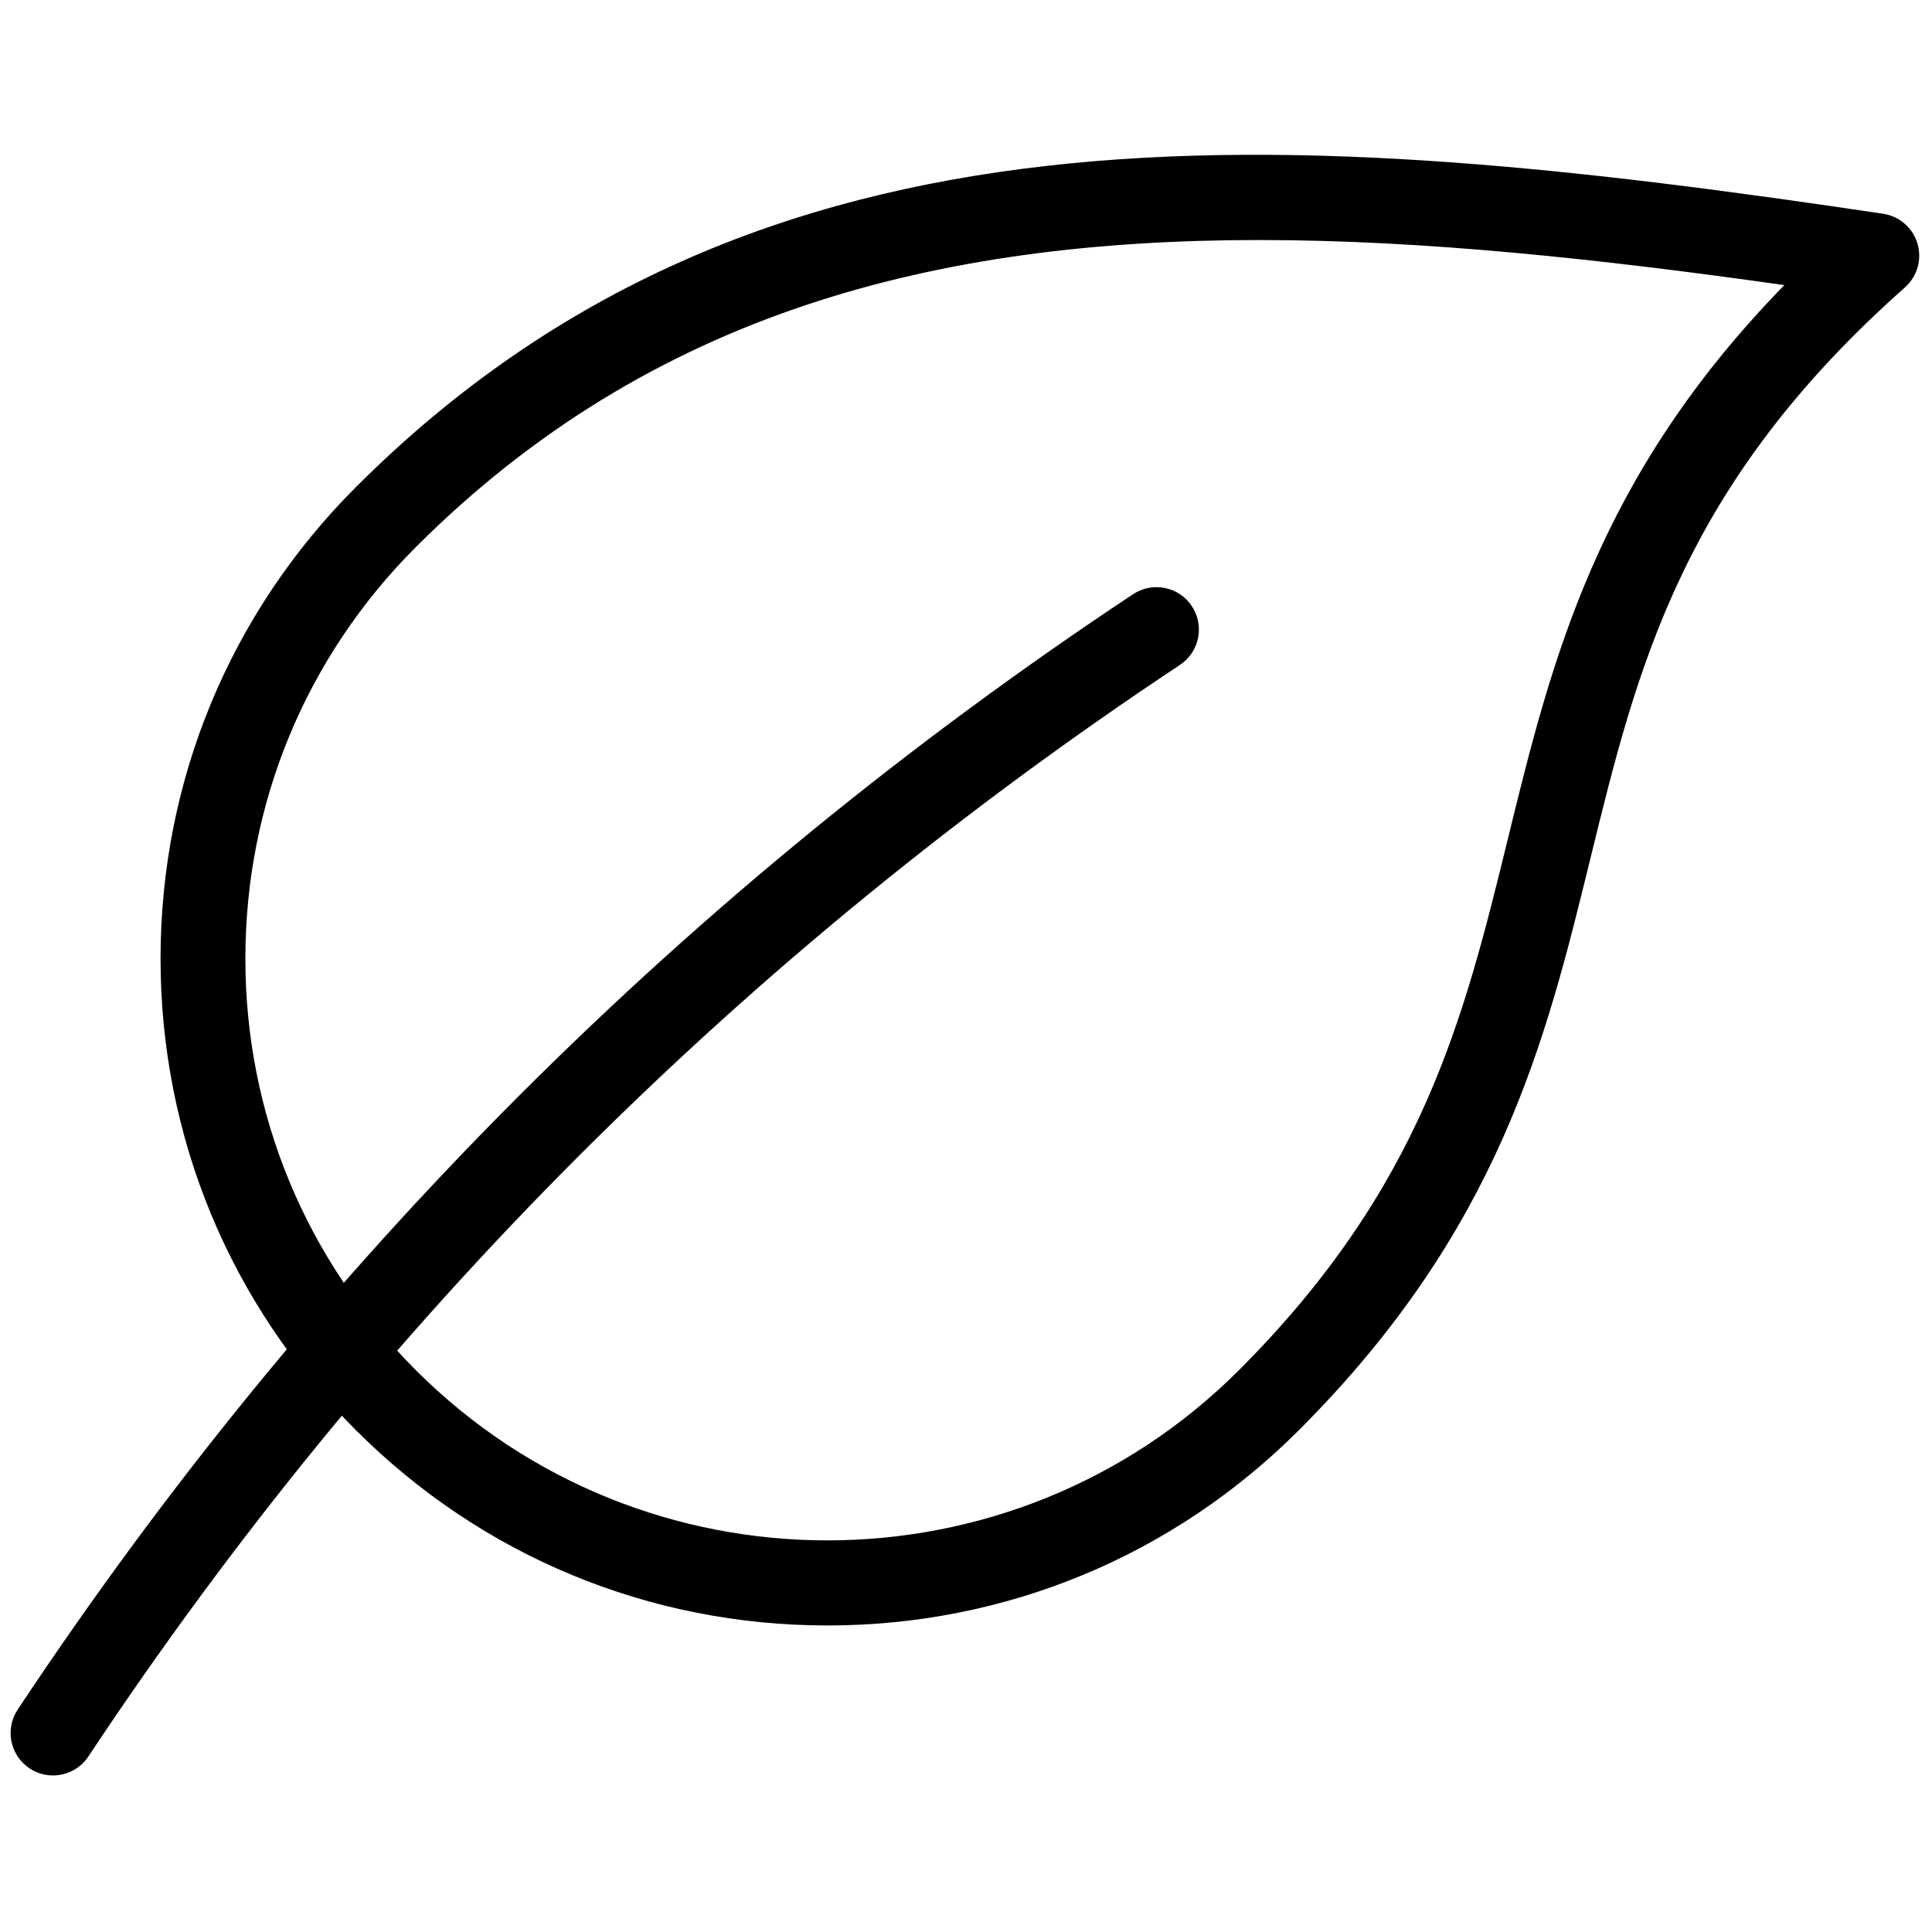 <svg xmlns="http://www.w3.org/2000/svg" xmlns:xlink="http://www.w3.org/1999/xlink" version="1.1" width="256" height="256" viewBox="0 0 256 256" xml:space="preserve">

<defs>
</defs>
<g style="stroke: none; stroke-width: 0; stroke-dasharray: none; stroke-linecap: butt; stroke-linejoin: miter; stroke-miterlimit: 10; fill: none; fill-rule: nonzero; opacity: 1;" transform="translate(1.407 1.407) scale(2.81 2.81)">
	<path d="M 38.515 76.148 c -8.399 0 -16.295 -3.271 -22.234 -9.21 C 10.341 61 7.07 53.104 7.07 44.705 s 3.271 -16.295 9.21 -22.234 C 35.294 3.456 60.145 5.382 88.295 9.578 c 0.769 0.114 1.401 0.664 1.622 1.409 c 0.222 0.745 -0.009 1.55 -0.591 2.066 c -10.519 9.319 -12.614 17.875 -14.833 26.933 c -2.107 8.601 -4.285 17.493 -13.744 26.952 C 54.81 72.878 46.914 76.148 38.515 76.148 z M 58.872 10.818 c -15.186 0 -28.68 3.396 -39.764 14.48 c -5.183 5.184 -8.038 12.076 -8.038 19.406 s 2.855 14.222 8.038 19.406 l 0 0 c 10.701 10.701 28.111 10.701 38.813 0 c 8.668 -8.668 10.62 -16.638 12.687 -25.076 c 2.052 -8.375 4.167 -17.008 13.033 -26.091 C 74.999 11.723 66.711 10.818 58.872 10.818 z" style="stroke: none; stroke-width: 1; stroke-dasharray: none; stroke-linecap: butt; stroke-linejoin: miter; stroke-miterlimit: 10; fill: rgb(0,0,0); fill-rule: nonzero; opacity: 1;" transform=" matrix(1 0 0 1 0 0) " stroke-linecap="round"/>
	<path d="M 1.998 83.22 c -0.379 0 -0.763 -0.107 -1.103 -0.333 c -0.921 -0.61 -1.172 -1.852 -0.562 -2.772 c 13.915 -20.985 31.61 -38.682 52.596 -52.596 c 0.92 -0.609 2.163 -0.359 2.772 0.562 c 0.61 0.921 0.358 2.162 -0.562 2.772 C 34.602 44.469 17.284 61.787 3.667 82.325 C 3.282 82.905 2.646 83.22 1.998 83.22 z" style="stroke: none; stroke-width: 1; stroke-dasharray: none; stroke-linecap: butt; stroke-linejoin: miter; stroke-miterlimit: 10; fill: rgb(0,0,0); fill-rule: nonzero; opacity: 1;" transform=" matrix(1 0 0 1 0 0) " stroke-linecap="round"/>
</g>
</svg>